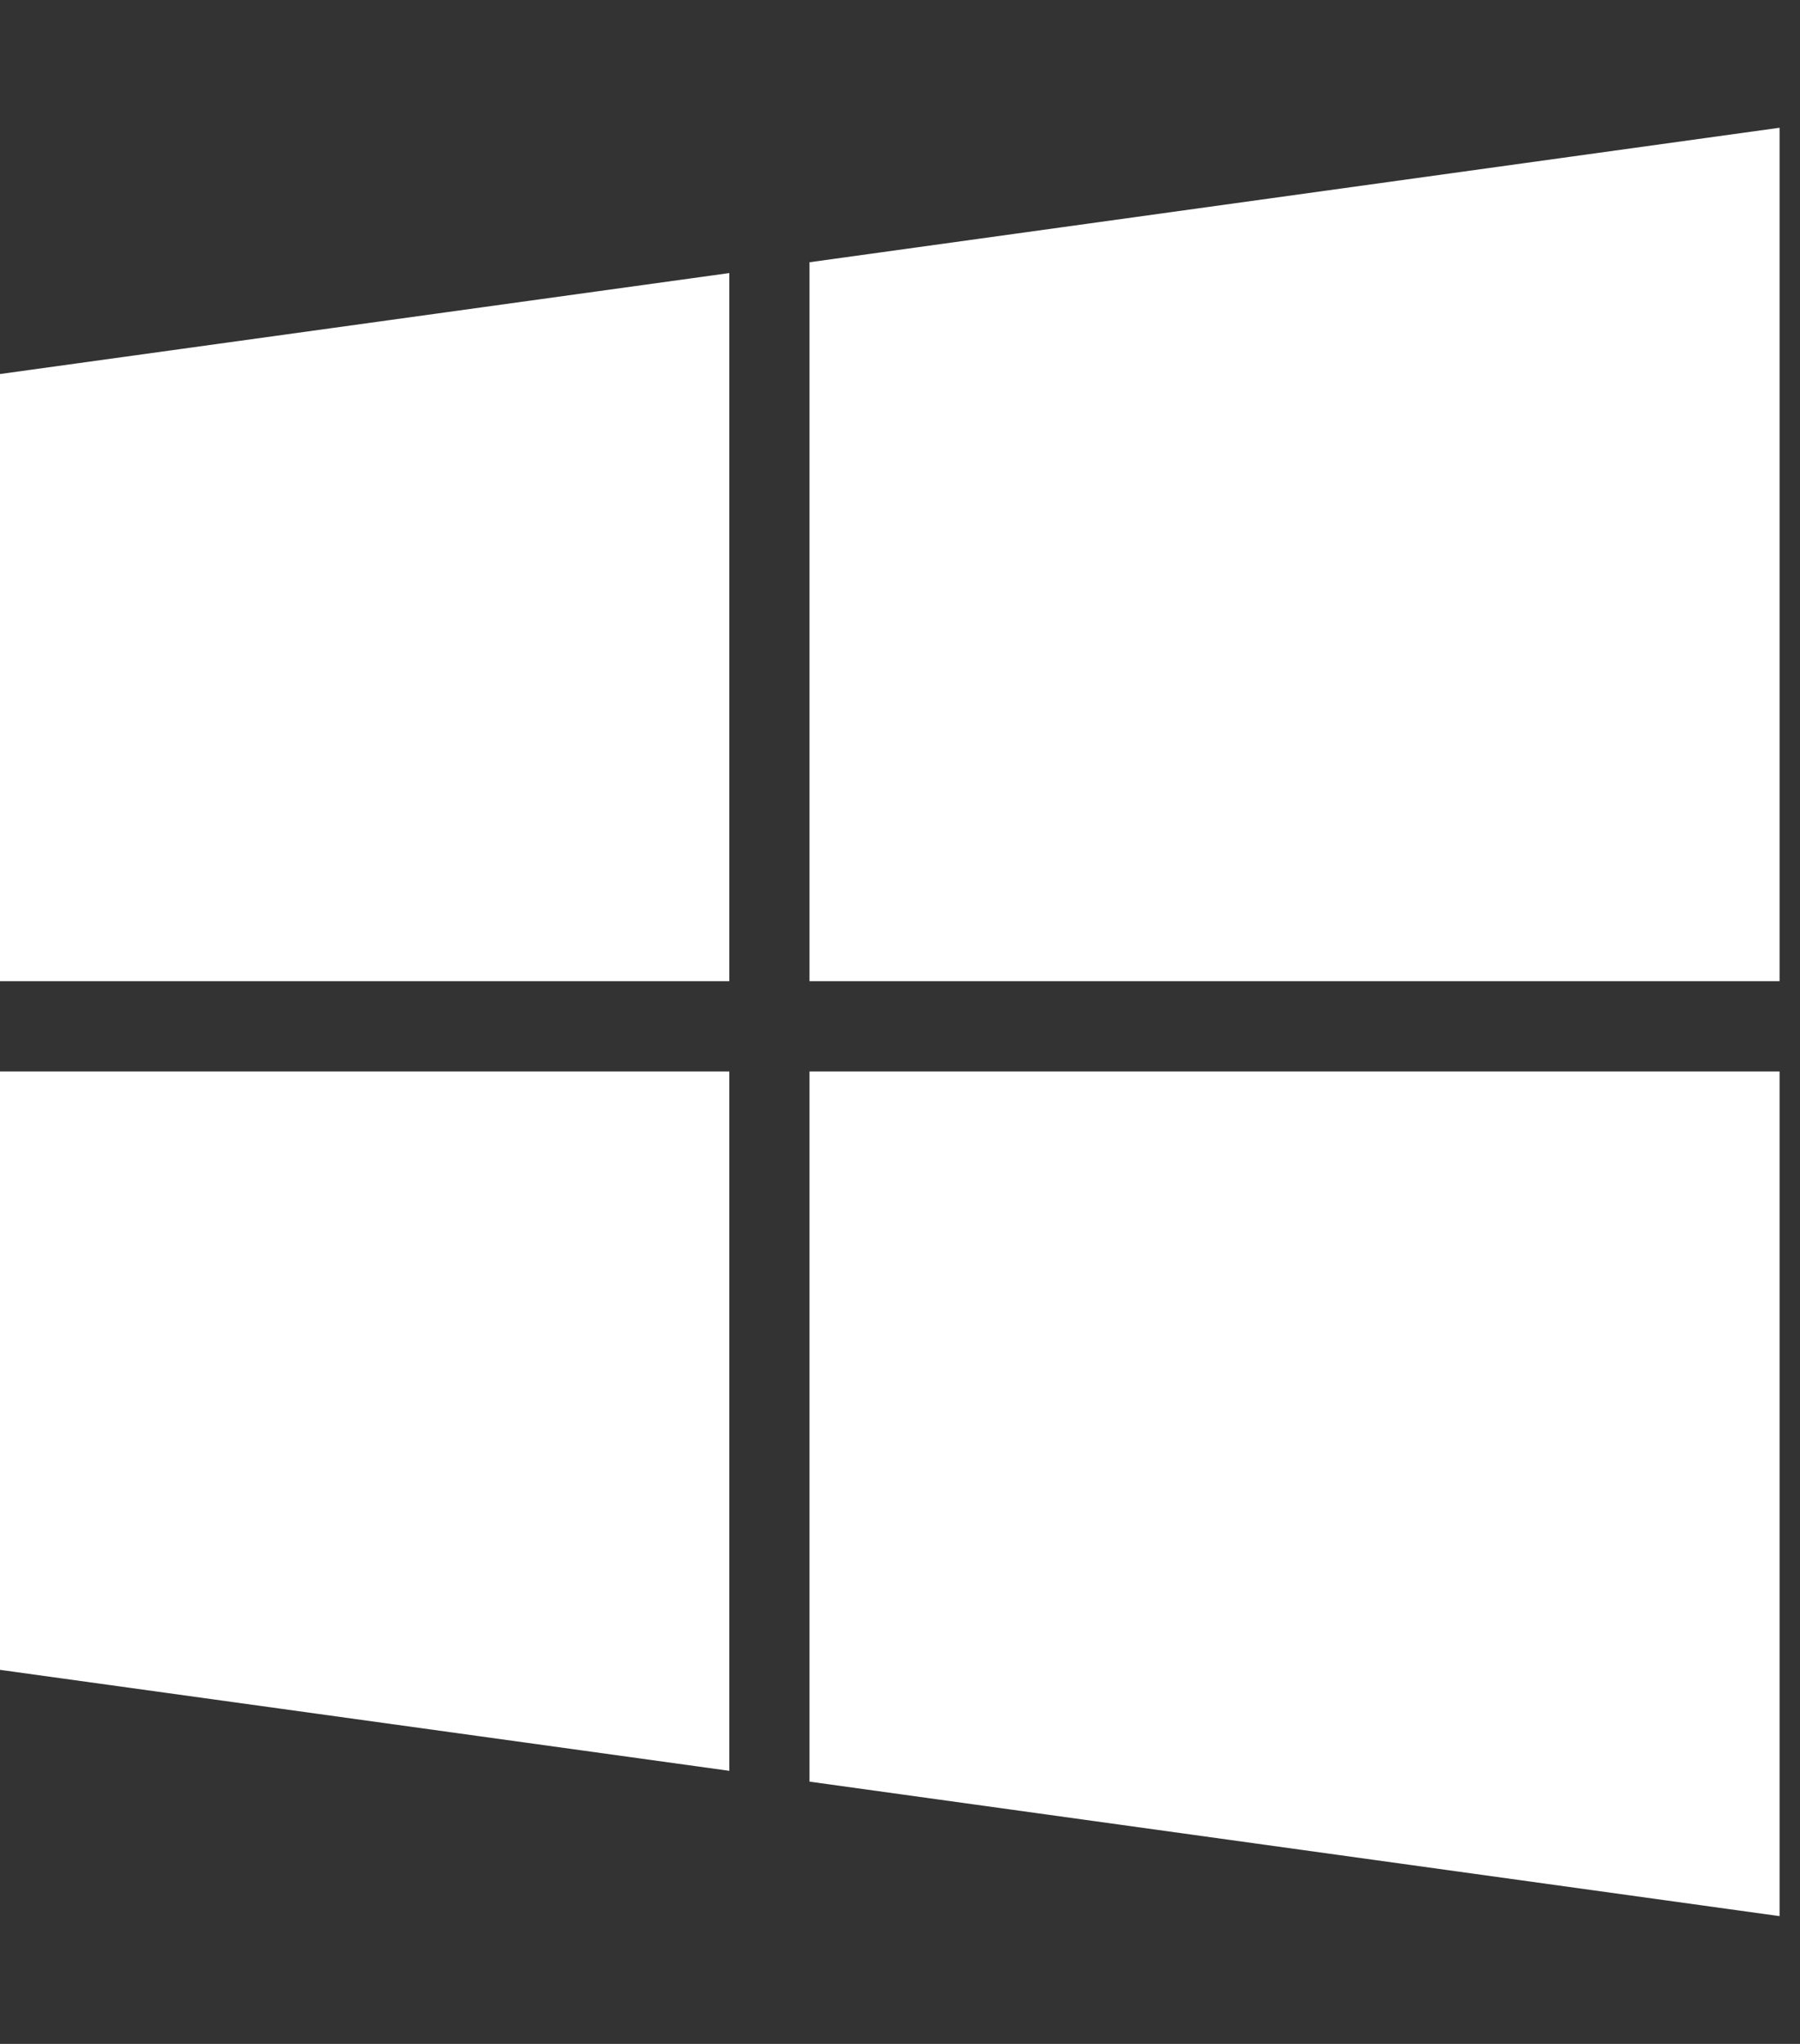 <svg width="37" height="42" fill="none" xmlns="http://www.w3.org/2000/svg"><rect width="100%" height="100%" fill="#333333" stroke="none"/><g clip-path="url(#a)"><path d="m0 7.686 14.992-2.075v14.552H0V7.686Zm0 26.628 14.992 2.075V22.017H0v12.297Zm16.64 2.297 19.94 2.764V22.017H16.64v14.594Zm0-31.222v14.774h19.94V2.625L16.64 5.389Z" fill="#fff"/></g><defs><clipPath id="a"><path fill="#fff" d="M0 0h36.581v42H0z"/></clipPath></defs></svg>